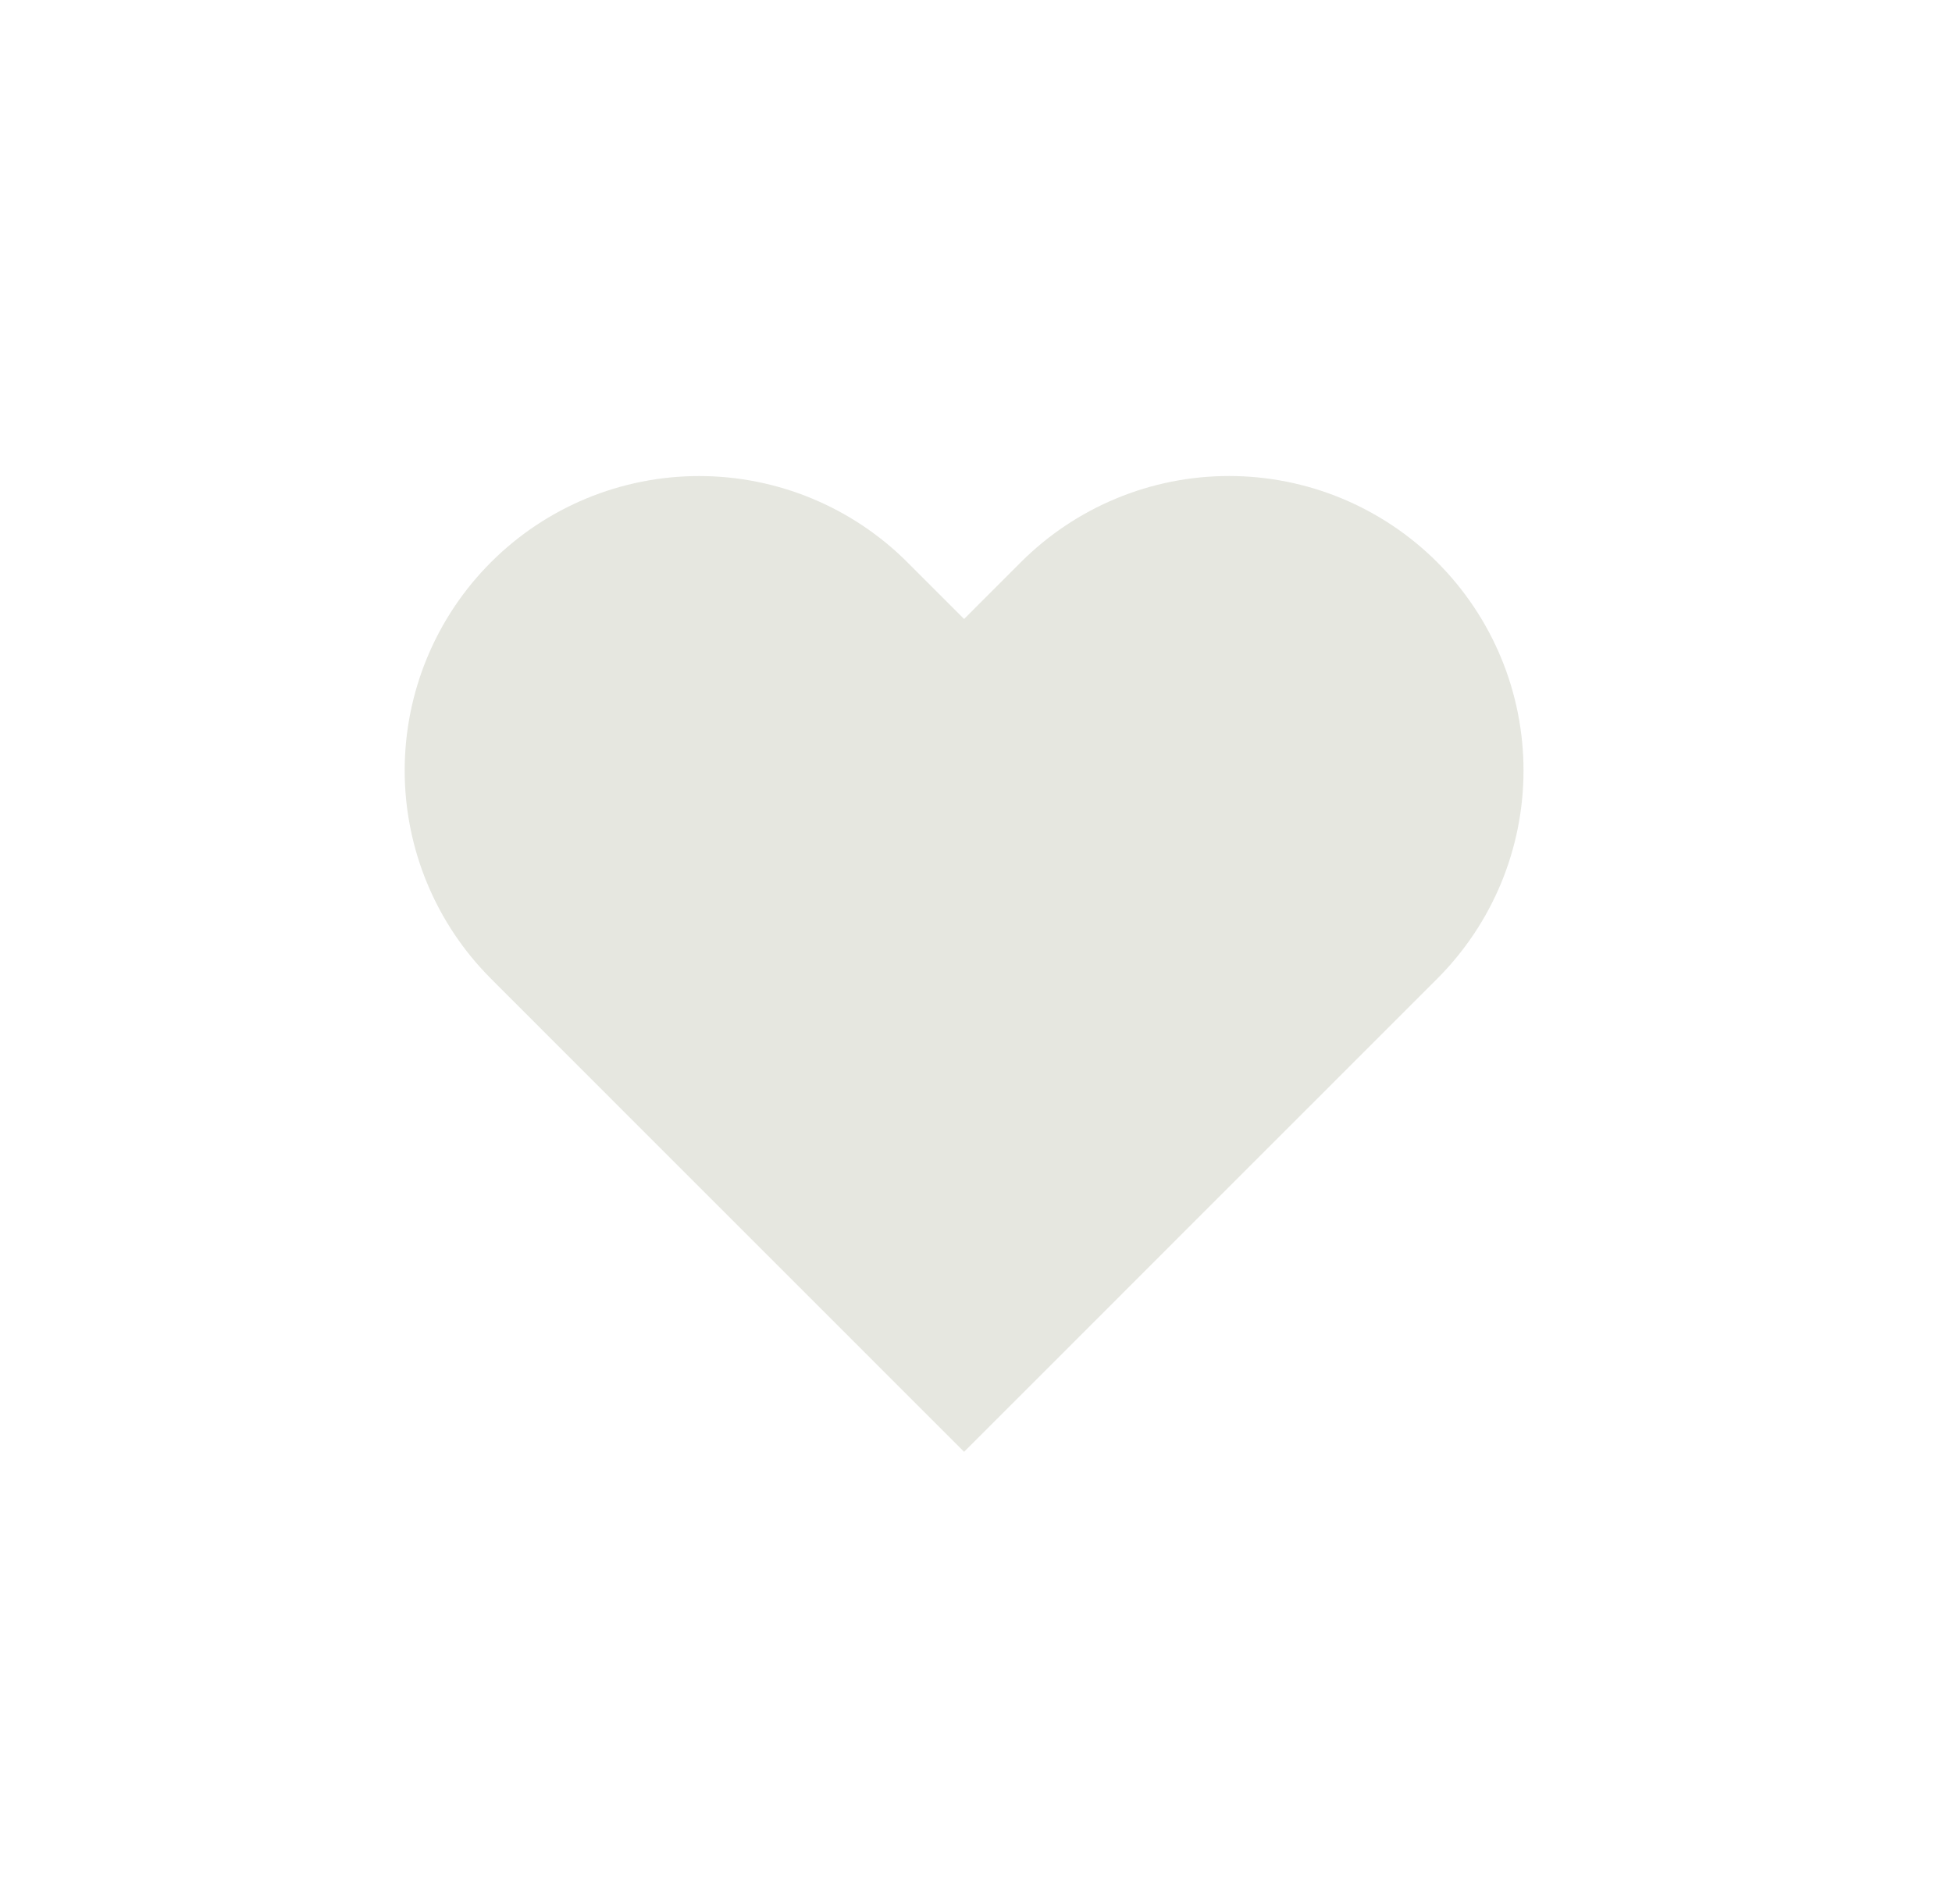 <?xml version="1.0" encoding="UTF-8"?> <svg xmlns="http://www.w3.org/2000/svg" width="41" height="40" viewBox="0 0 41 40" fill="none"><g opacity="0.2"><path d="M30.188 11.812C29.614 11.238 28.932 10.782 28.182 10.471C27.431 10.16 26.627 10 25.815 10C25.002 10 24.198 10.16 23.448 10.471C22.697 10.782 22.016 11.238 21.441 11.812L20.25 13.004L19.058 11.812C17.898 10.652 16.325 10.001 14.685 10.001C13.044 10.001 11.471 10.652 10.312 11.812C9.152 12.972 8.5 14.546 8.5 16.186C8.5 17.827 9.152 19.4 10.312 20.56L11.503 21.752L20.25 30.5L28.996 21.752L30.188 20.56C30.762 19.986 31.218 19.304 31.529 18.554C31.84 17.803 32 16.999 32 16.186C32 15.374 31.84 14.569 31.529 13.819C31.218 13.069 30.762 12.387 30.188 11.812Z" fill="url(#paint0_linear_18006_1487)"></path></g><defs><linearGradient id="paint0_linear_18006_1487" x1="20.25" y1="10" x2="20.25" y2="30.5" gradientUnits="userSpaceOnUse"><stop stop-color="#808664"></stop><stop offset="1" stop-color="#808664"></stop></linearGradient></defs></svg> 